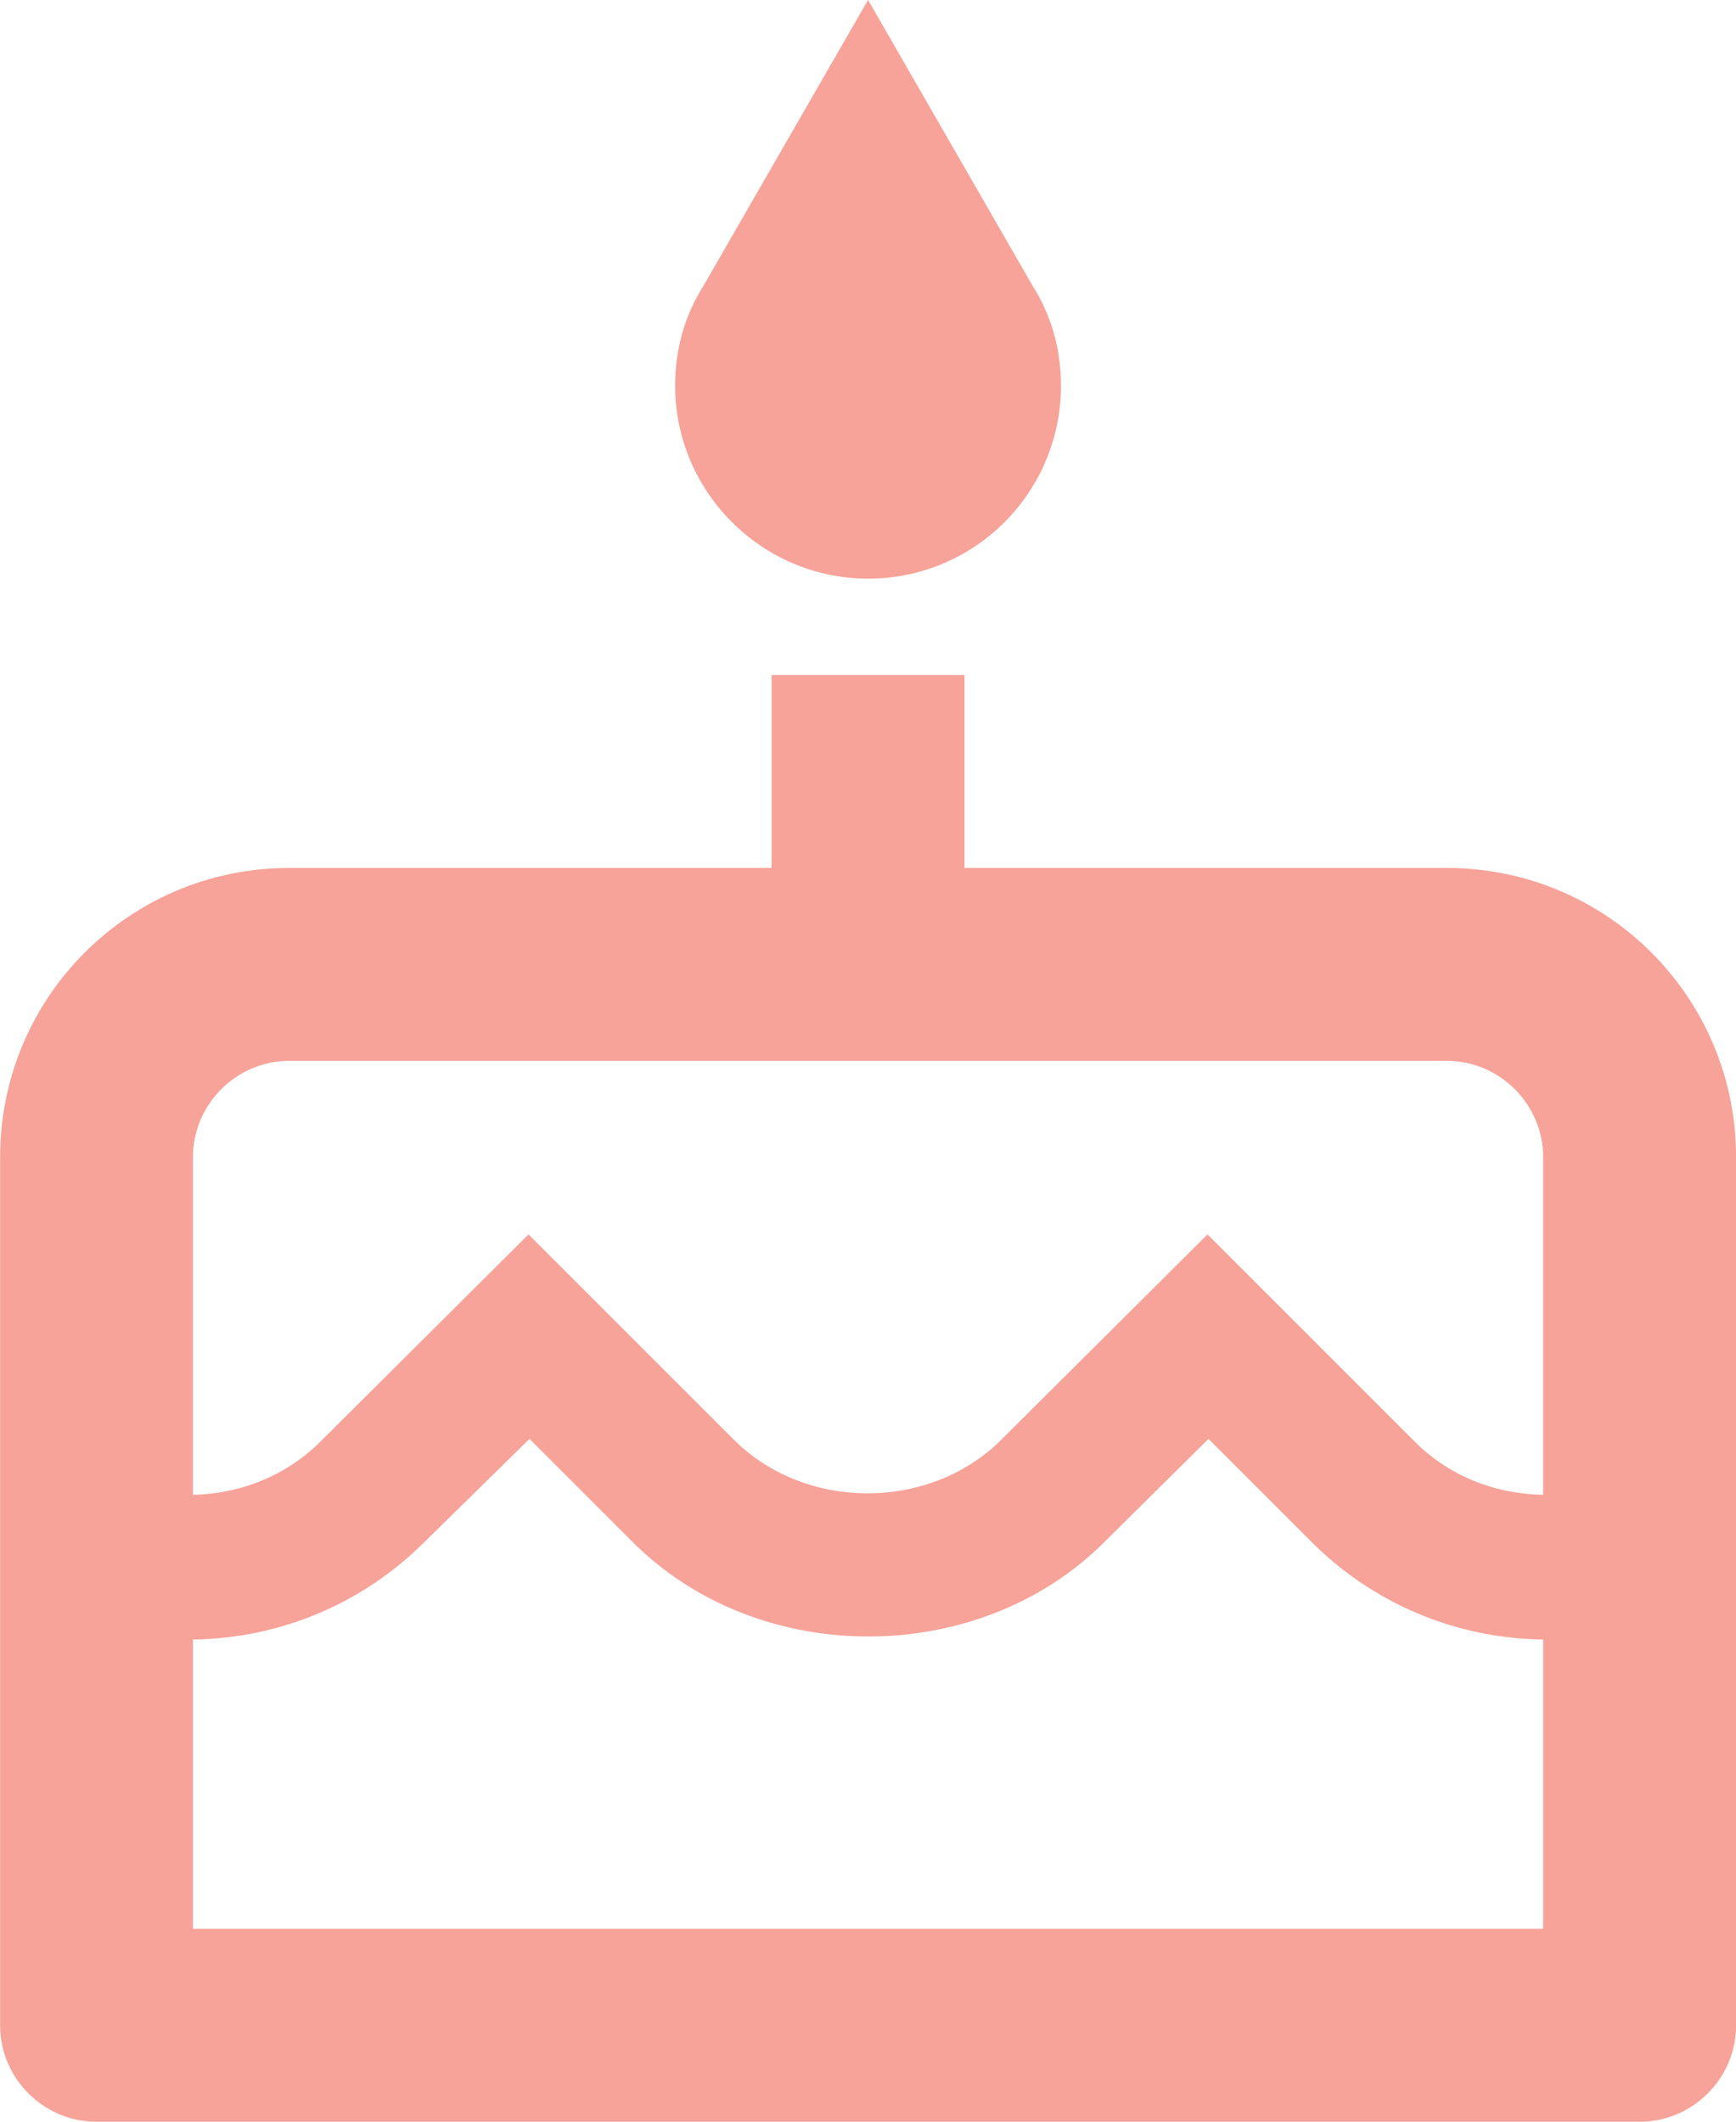 <?xml version="1.0" encoding="UTF-8"?>
<!DOCTYPE svg PUBLIC "-//W3C//DTD SVG 1.1//EN" "http://www.w3.org/Graphics/SVG/1.1/DTD/svg11.dtd">
<!-- Creator: CorelDRAW -->
<svg xmlns="http://www.w3.org/2000/svg" xml:space="preserve" width="20.92mm" height="25.569mm" version="1.1" style="shape-rendering:geometricPrecision; text-rendering:geometricPrecision; image-rendering:optimizeQuality; fill-rule:evenodd; clip-rule:evenodd"
viewBox="0 0 184.65 225.68"
 xmlns:xlink="http://www.w3.org/1999/xlink"
 xmlns:xodm="http://www.corel.com/coreldraw/odm/2003">
 <defs>
  <style type="text/css">
   <![CDATA[
    .fil0 {fill:#F7A399;fill-rule:nonzero}
   ]]>
  </style>
 </defs>
 <g id="Camada_x0020_1">
  <path class="fil0" d="M92.33 61.55c11.39,0 20.52,-9.23 20.52,-20.52 0,-3.9 -1.03,-7.49 -2.98,-10.57l-17.54 -30.47 -17.54 30.47c-1.95,3.08 -2.98,6.67 -2.98,10.57 0,11.28 9.23,20.52 20.52,20.52l0 0zm61.55 30.77l-51.29 0 0 -20.52 -20.52 0 0 20.52 -51.29 0c-17.03,0 -30.77,13.75 -30.77,30.78l0 92.33c0,5.64 4.62,10.26 10.26,10.26l164.13 0c5.64,0 10.26,-4.62 10.26,-10.26l0 -92.33c0,-17.03 -13.75,-30.78 -30.78,-30.78zm10.26 112.84l-143.62 0 0 -30.77c9.23,-0.1 18.05,-3.8 24.62,-10.36l11.18 -10.98 10.98 10.98c13.44,13.44 36.83,13.34 50.16,0l11.08 -10.98 10.98 10.98c6.57,6.57 15.39,10.26 24.62,10.36l0 30.77 0 0zm0 -46.16c-5.23,-0.1 -10.16,-2.05 -13.85,-5.85l-21.85 -21.85 -21.95 21.85c-7.59,7.59 -20.82,7.59 -28.42,0l-21.85 -21.85 -21.95 21.85c-3.59,3.69 -8.51,5.74 -13.75,5.85l0 -35.9c0,-5.64 4.62,-10.26 10.26,-10.26l123.1 0c5.64,0 10.26,4.62 10.26,10.26l0 35.9z"/>
 </g>
</svg>
